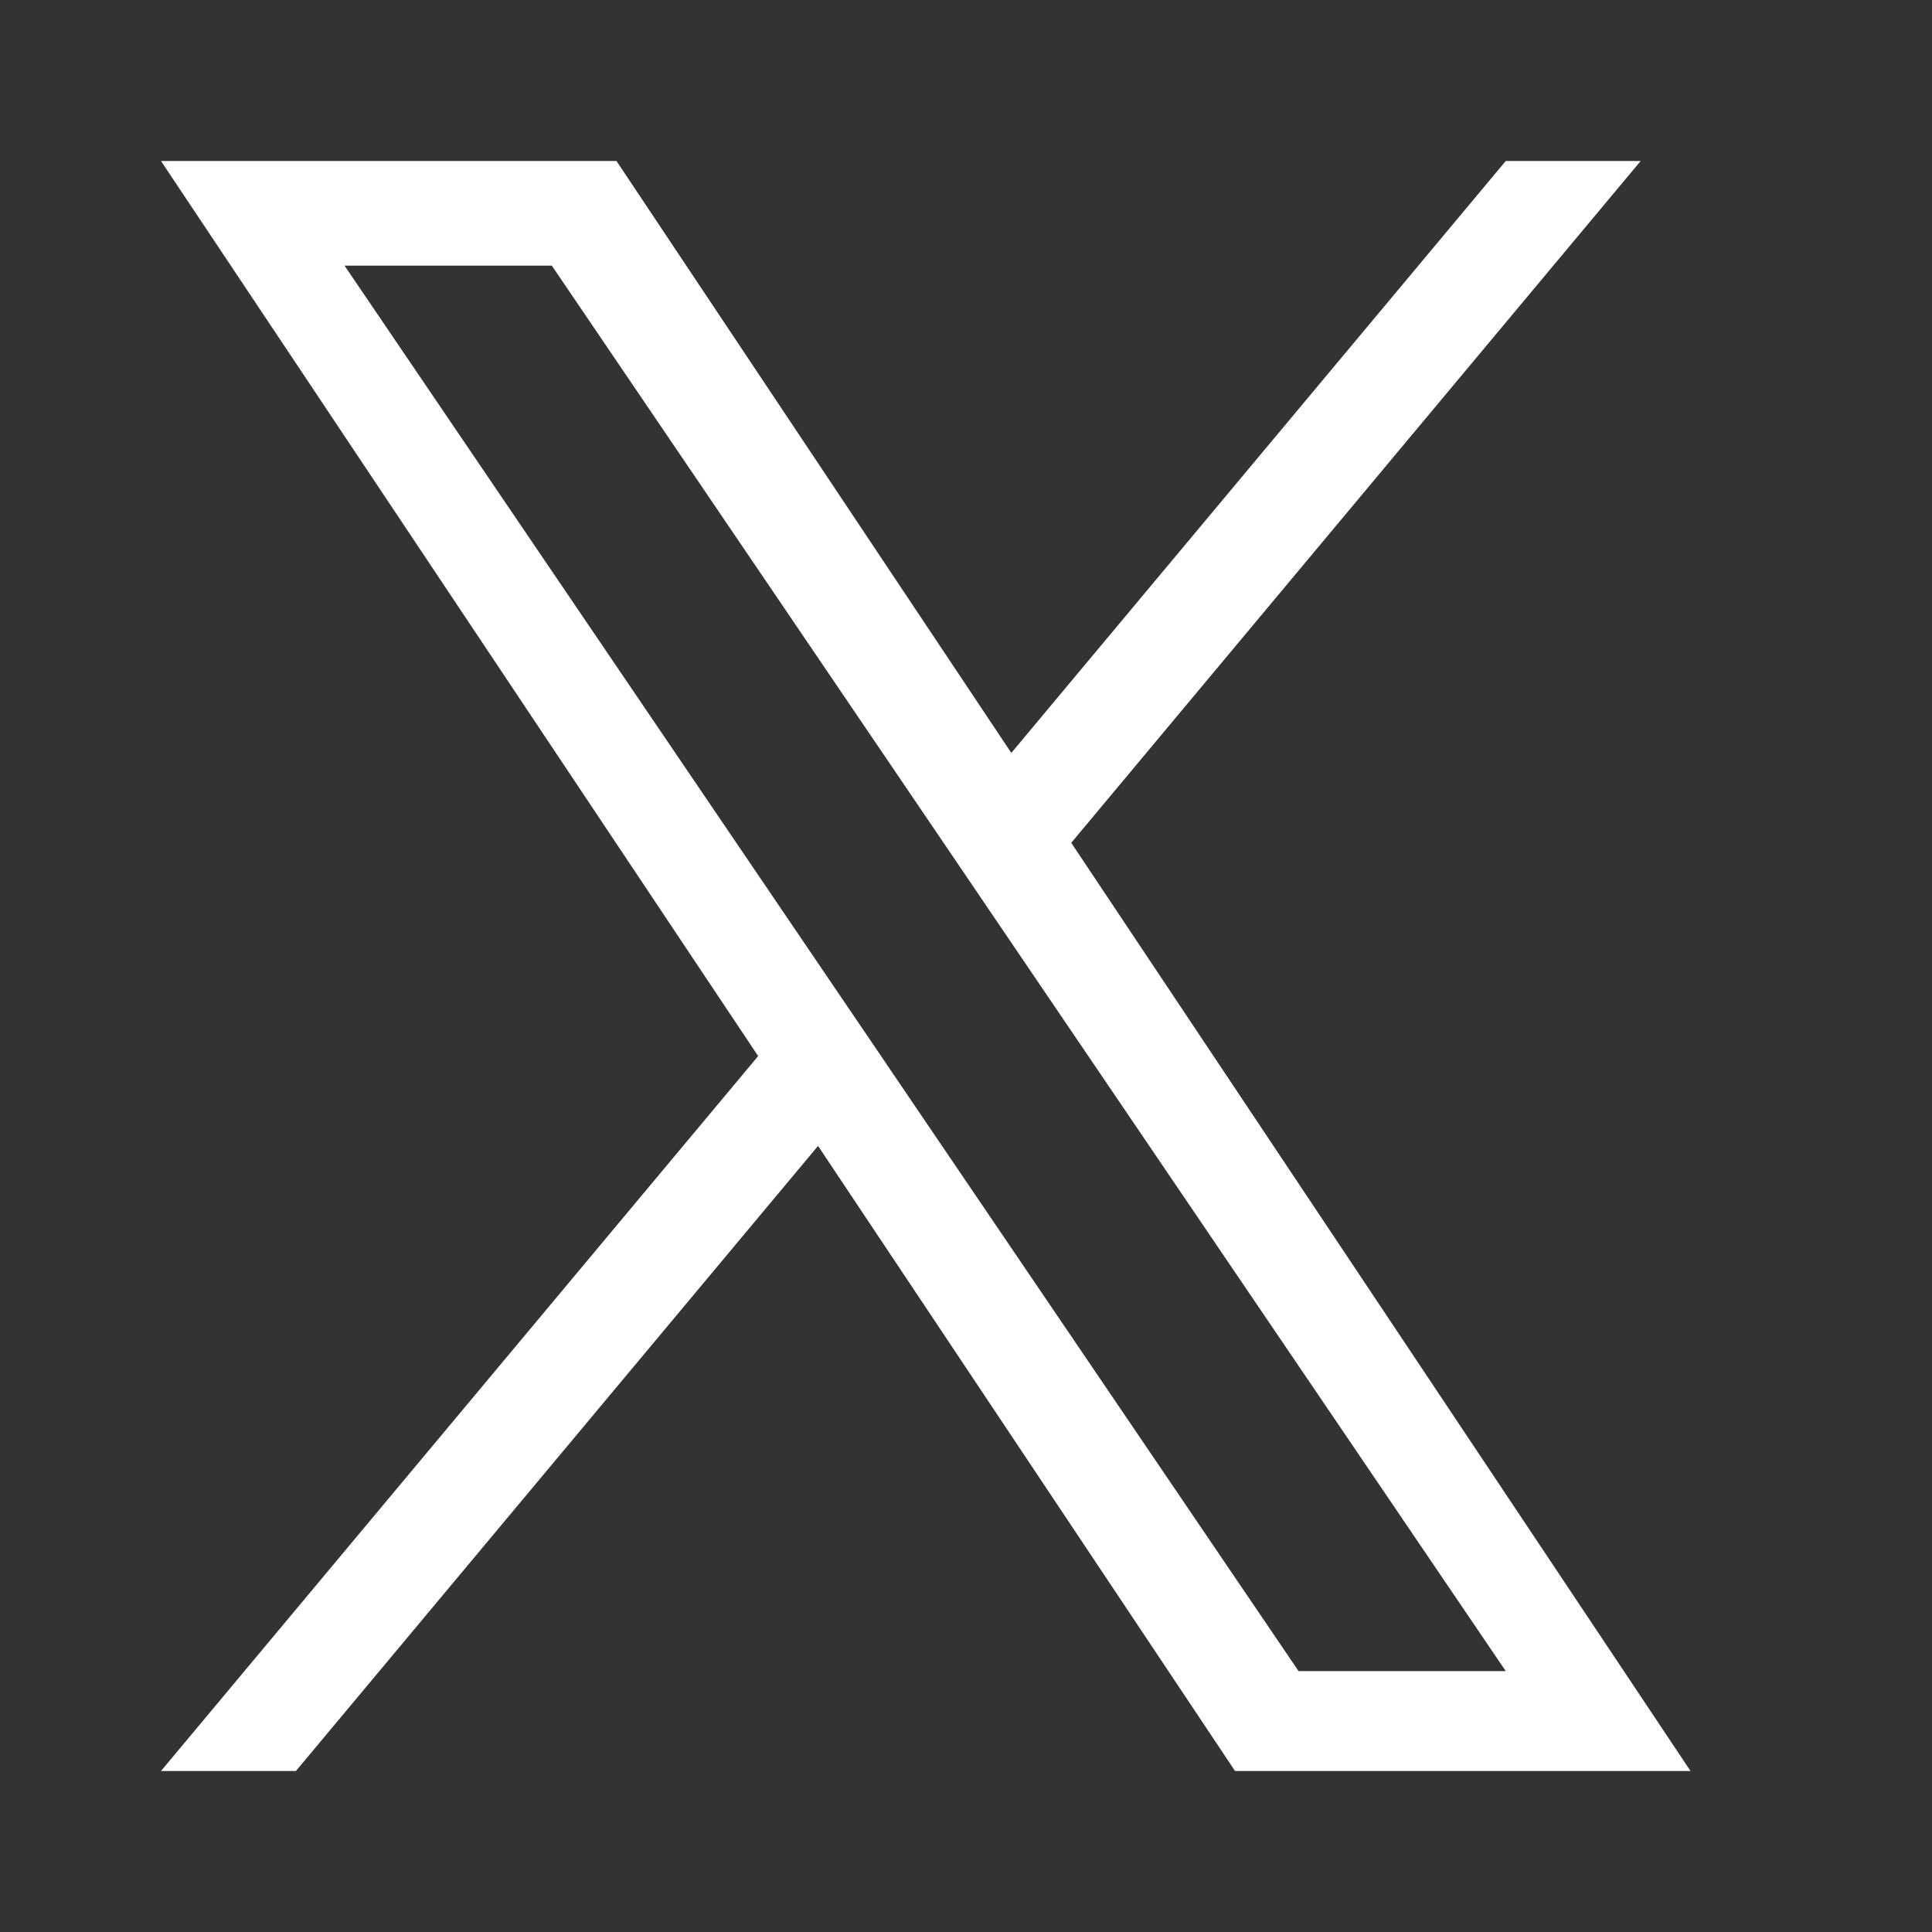 <svg width="24" height="24" viewBox="0 0 24 24" fill="none" xmlns="http://www.w3.org/2000/svg">
<rect x="0" y="0" width="24" height="24" fill="#333333" stroke="none"/>
<g id="Social icons">
<path id="Icon" d="M13.308 10.469L20.381 2H18.705L12.563 9.353L7.658 2H2L9.418 13.119L2 22H3.676L10.162 14.235L15.342 22H21L13.307 10.469H13.308ZM11.012 13.217L10.26 12.11L4.28 3.3H6.855L11.681 10.41L12.432 11.517L18.705 20.759H16.131L11.012 13.218V13.217Z" fill="white"/>
</g>
</svg>
